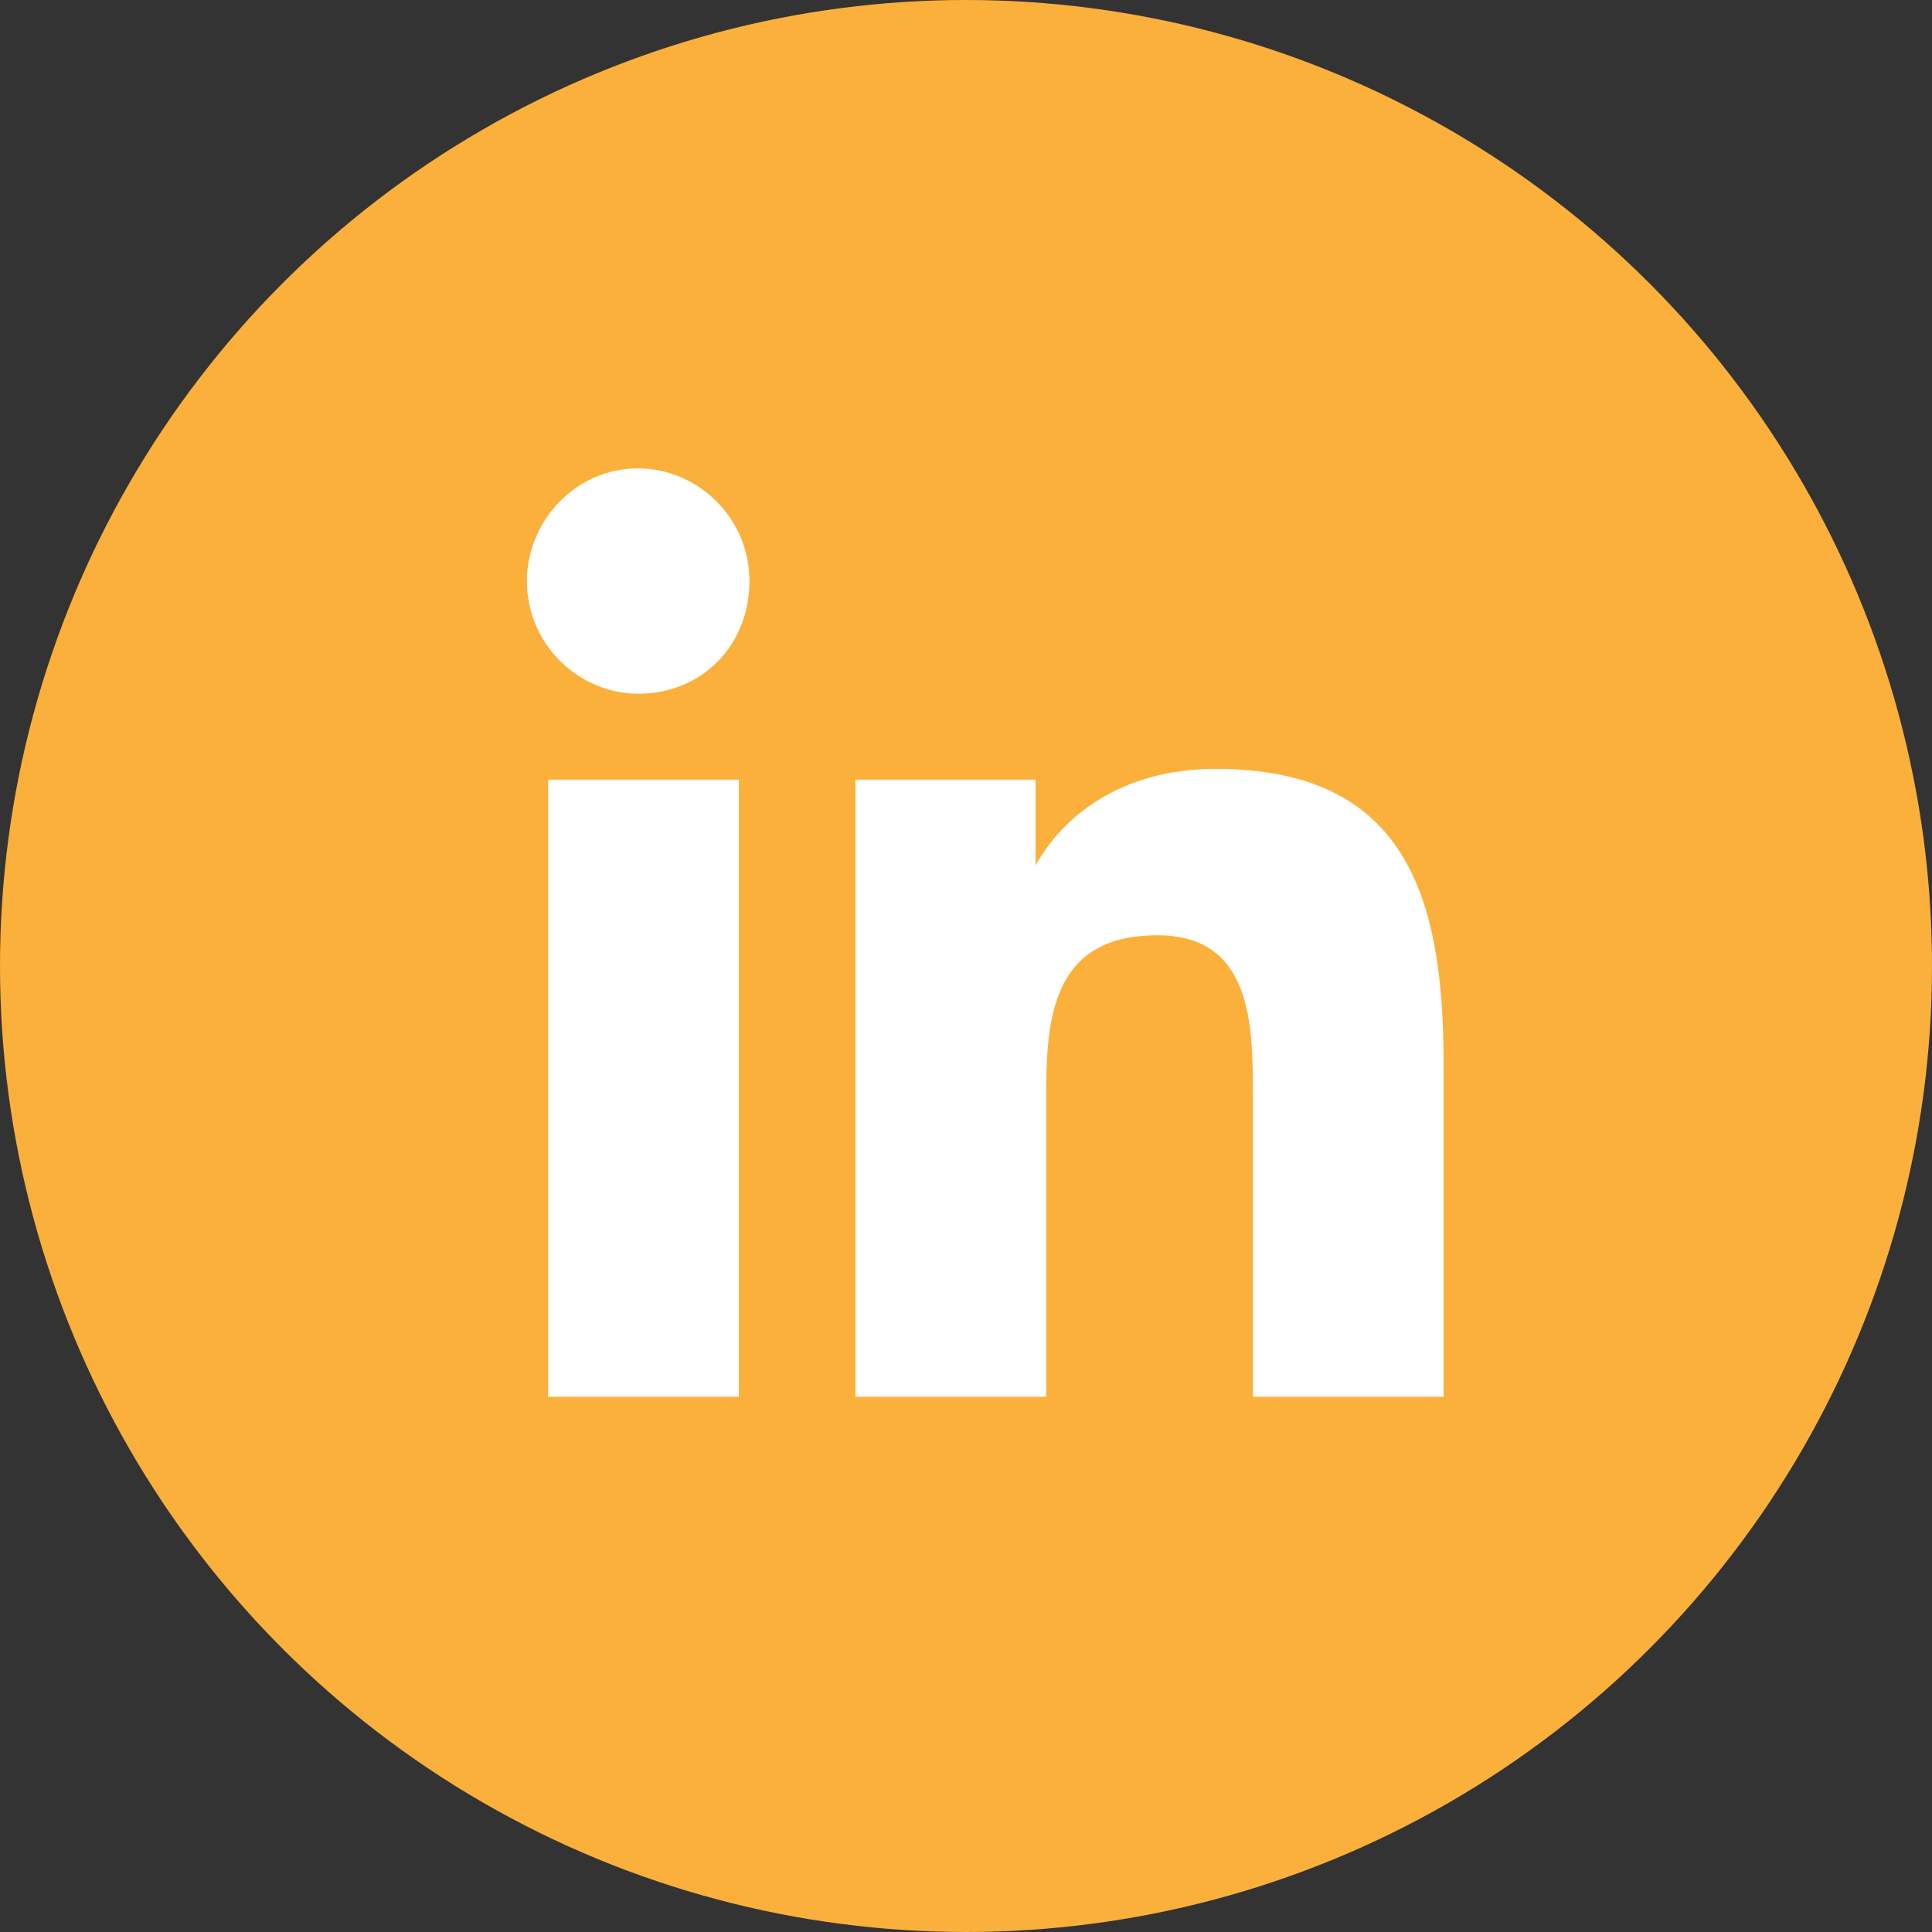 <svg width="33" height="33" viewBox="0 0 33 33" fill="none" xmlns="http://www.w3.org/2000/svg">
<rect x="0" y="0" width="33" height="33" fill="#333333" stroke="none"/>
<circle id="social-circle" cx="16.5" cy="16.5" r="16.5" fill="#FBB03B"/>
<path d="M12.53 23.858H9.362V13.317H12.62V23.858H12.53ZM10.901 11.85C9.905 11.85 9 11.025 9 9.925C9 8.917 9.815 8 10.901 8C11.896 8 12.801 8.825 12.801 9.925C12.801 11.025 11.987 11.85 10.901 11.85ZM24.658 23.858H21.4V18.725C21.4 17.533 21.4 15.975 19.771 15.975C18.051 15.975 17.87 17.258 17.87 18.633V23.858H14.612V13.317H17.689V14.783C18.141 13.958 19.137 13.133 20.766 13.133C24.025 13.133 24.658 15.333 24.658 18.175V23.858Z" fill="white"/>
</svg>
